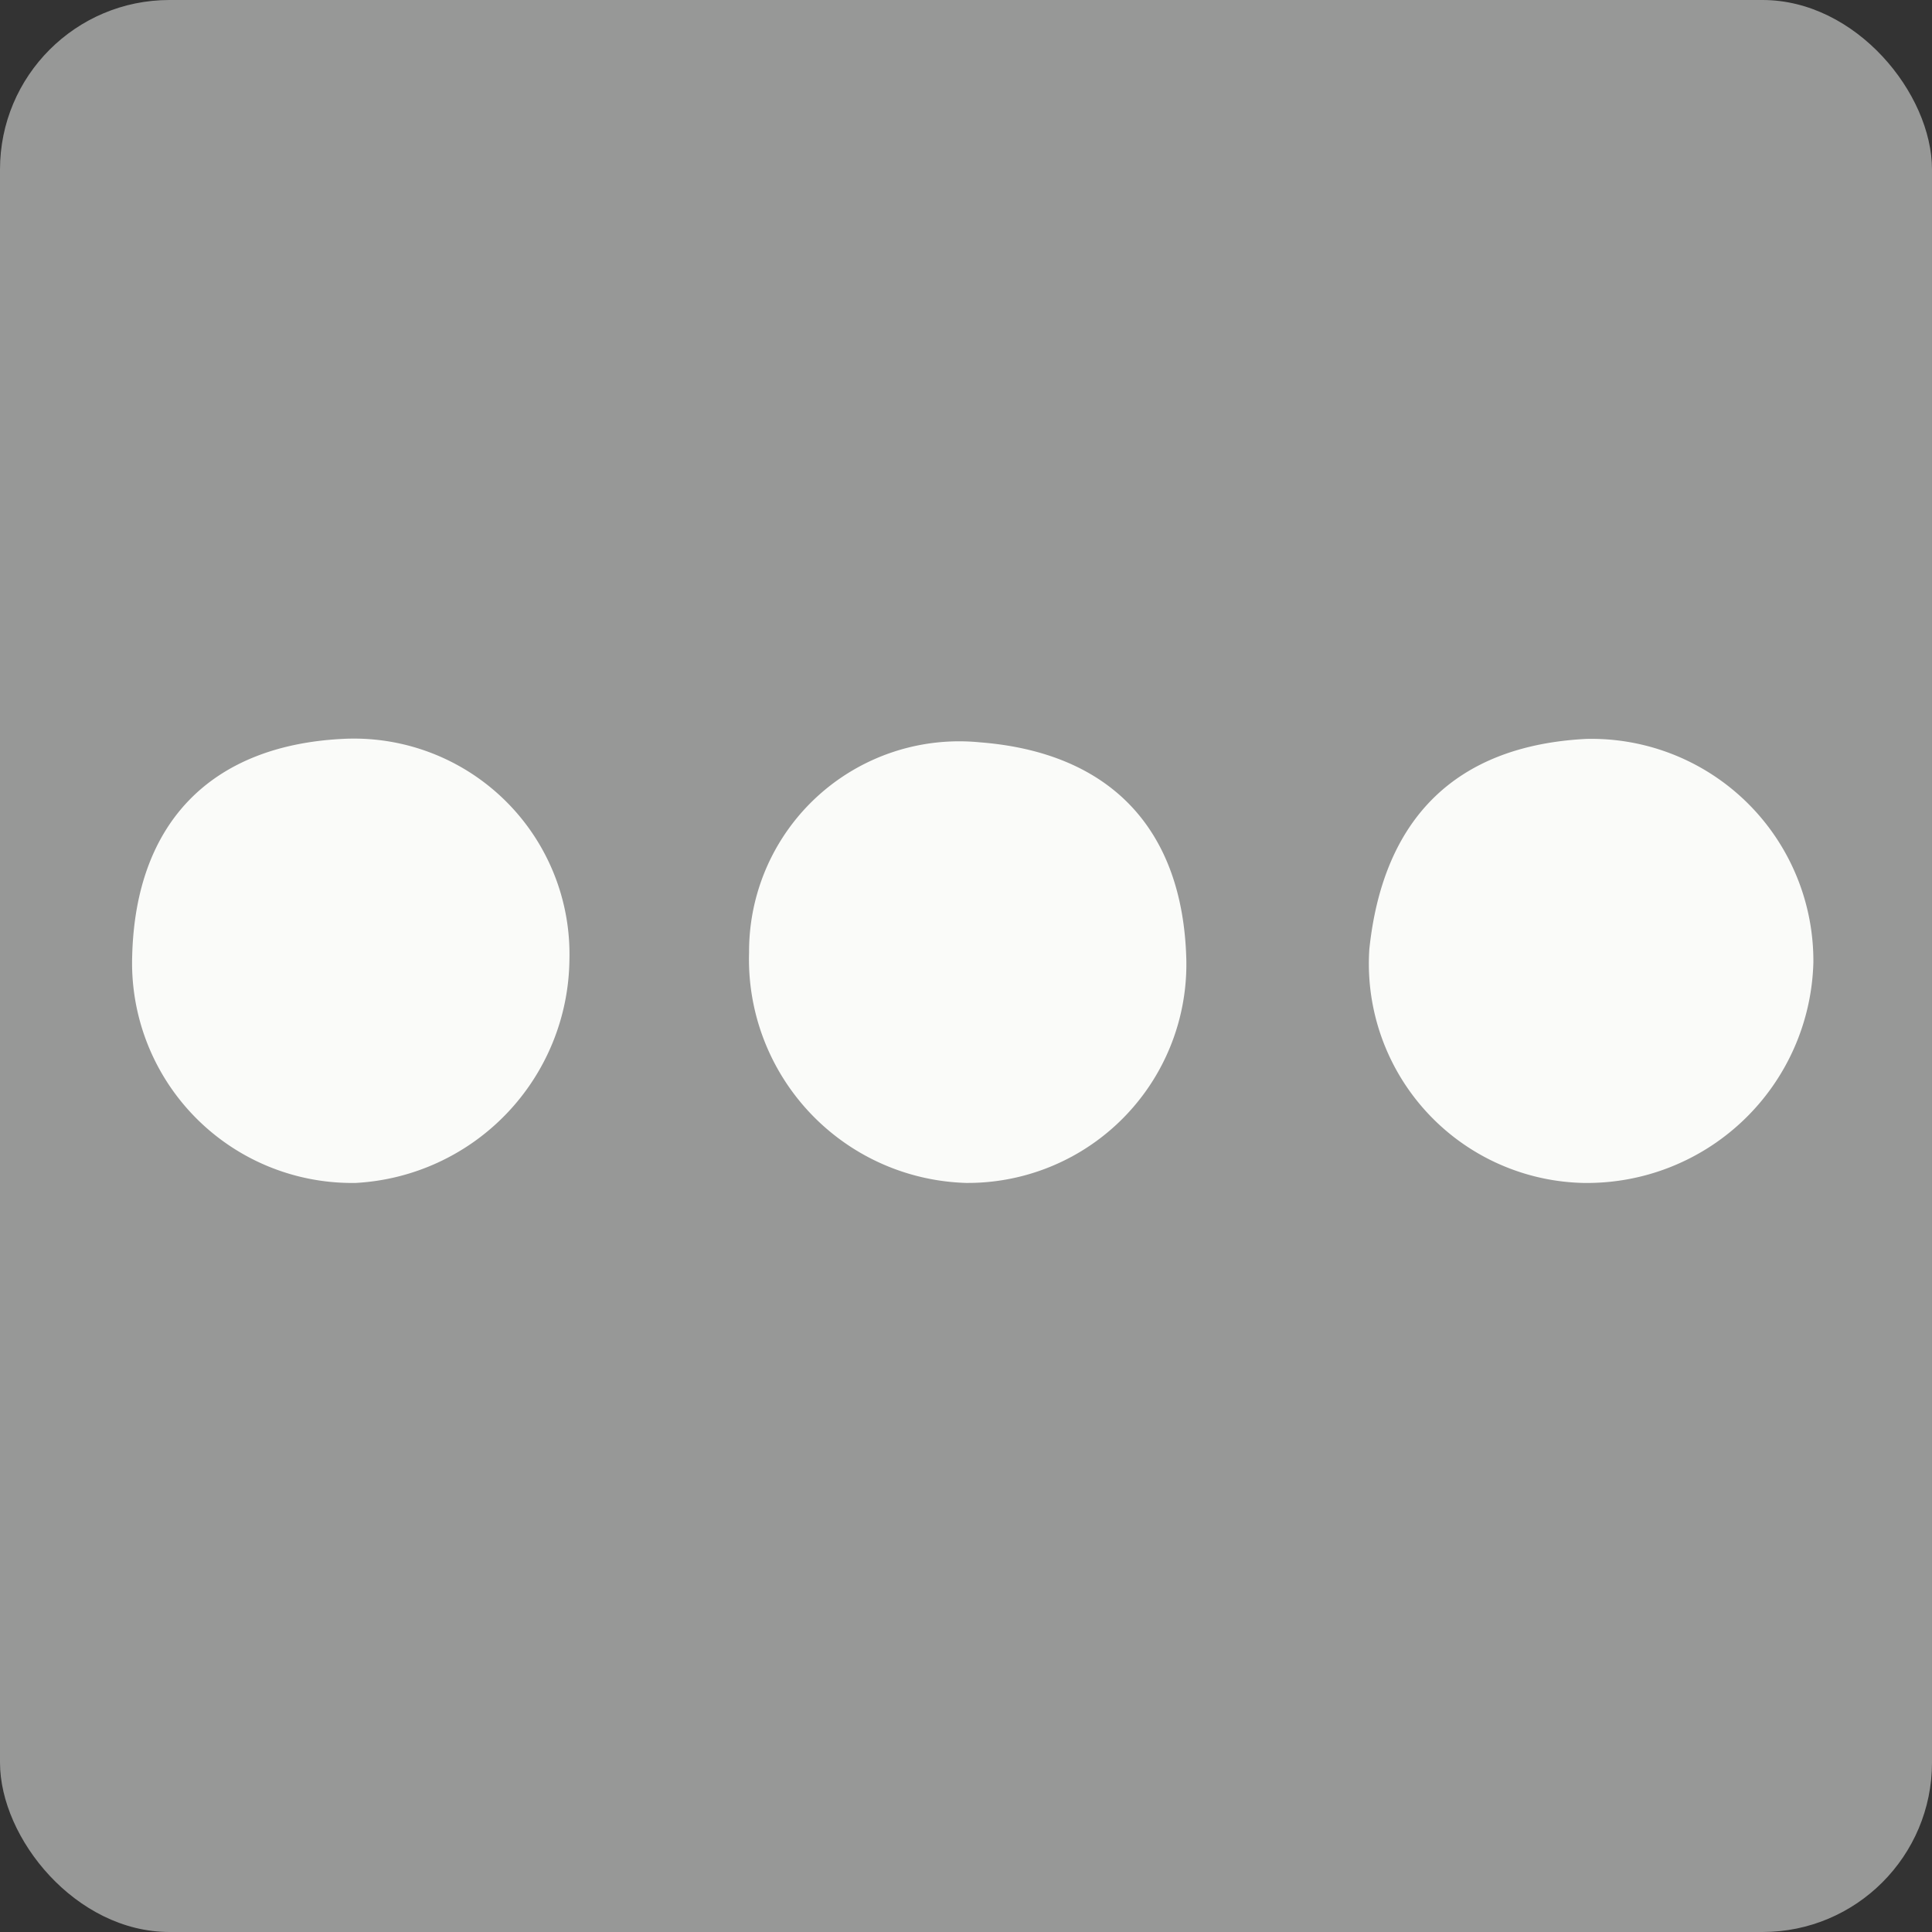 <svg xmlns="http://www.w3.org/2000/svg" viewBox="0 0 57 57"><rect x="0" y="0" width="57" height="57" fill="#333333" stroke="none"/><defs><style>.cls-1{fill:#979897;}.cls-2{fill:#fafbf9;}</style></defs><title>Asset 1</title><g id="Layer_2" data-name="Layer 2"><g id="Layer_1-2" data-name="Layer 1"><rect class="cls-1" width="57" height="57" rx="5" ry="5"/><path class="cls-2" d="M28.5,34.9a6.6,6.6,0,0,1-6.4-6.8,6.2,6.2,0,0,1,6.8-6.2c3.9.3,6,2.6,6.1,6.4A6.45,6.45,0,0,1,28.5,34.9Z"/><path class="cls-2" d="M10.5,34.9a6.49,6.49,0,0,1-6.6-6.7c.1-3.9,2.3-6.2,6.2-6.4a6.36,6.36,0,0,1,6.7,6.5A6.67,6.67,0,0,1,10.5,34.9Z"/><path class="cls-2" d="M53.5,28.4a6.68,6.68,0,0,1-6.8,6.5A6.47,6.47,0,0,1,40.4,28c.4-3.8,2.5-6,6.4-6.2A6.55,6.55,0,0,1,53.5,28.4Z"/></g></g></svg>